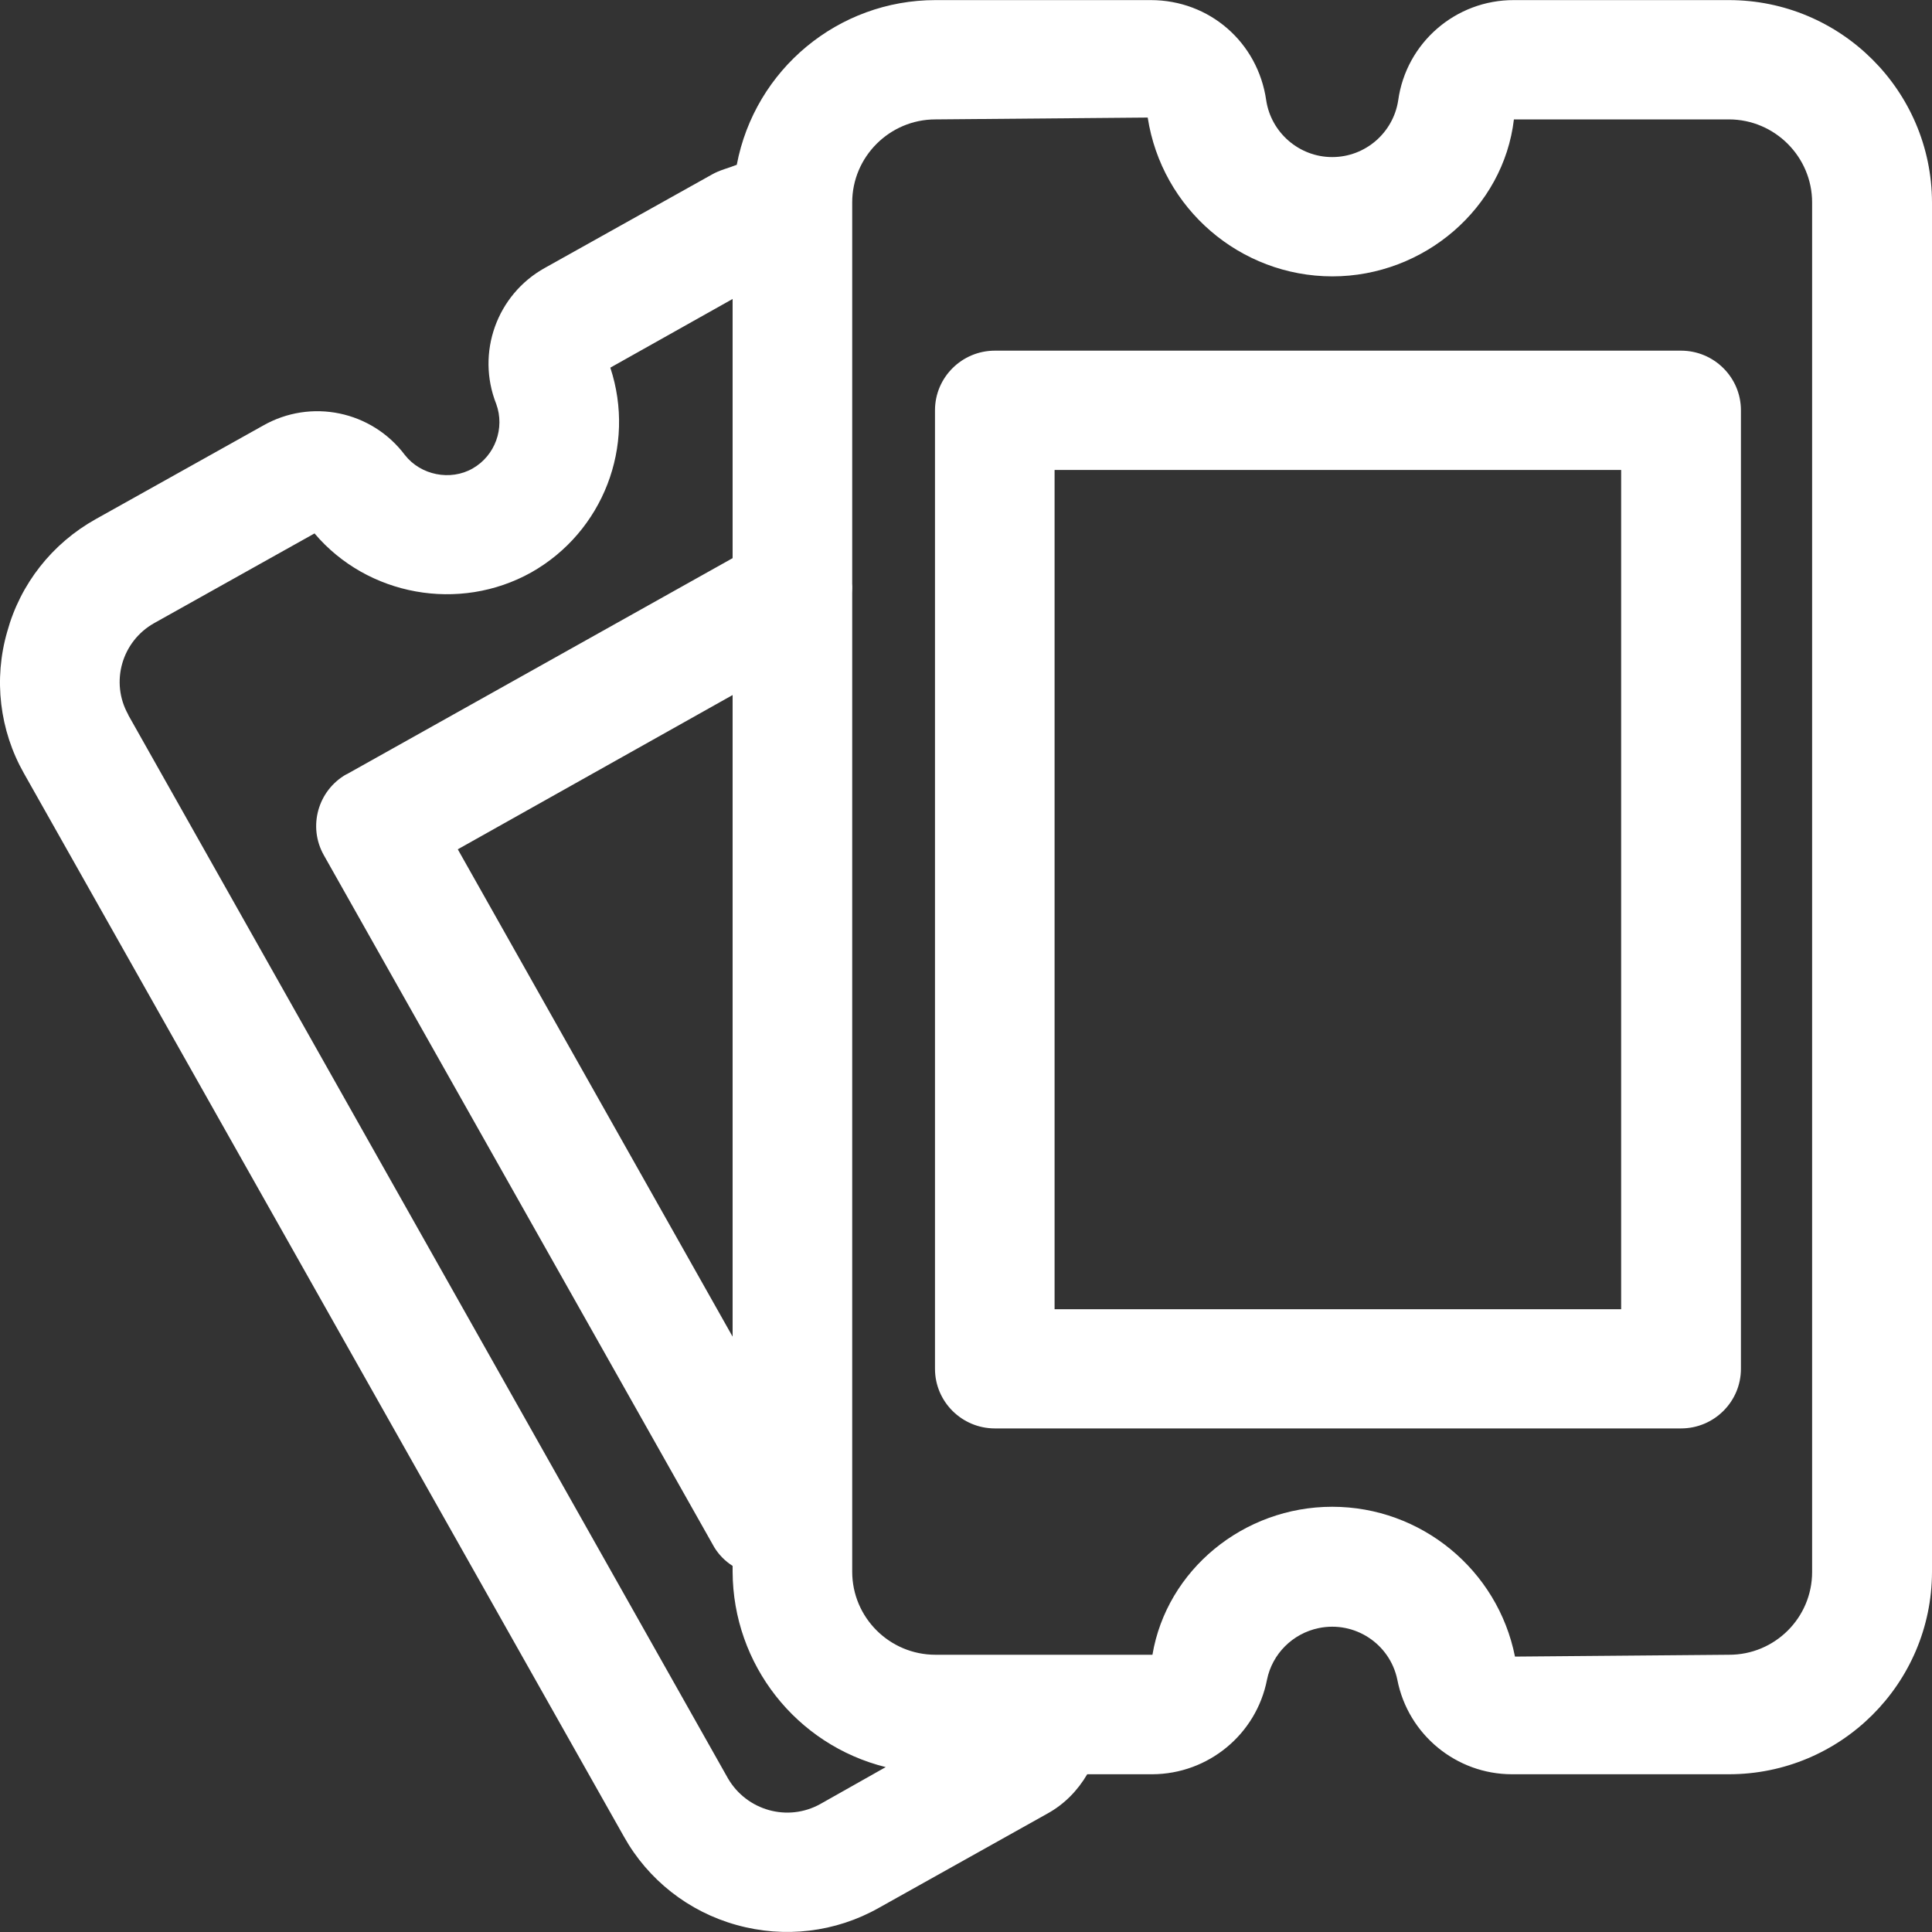 <svg width="20" height="20" viewBox="0 0 20 20" fill="none" xmlns="http://www.w3.org/2000/svg">
<rect x="0" y="0" width="20" height="20" fill="#333333" stroke="none"/>
<g clip-path="url(#clip0_513_11324)">
<path fill-rule="evenodd" clip-rule="evenodd" d="M18.759 16.273V2.096C18.759 1.623 18.372 1.236 17.897 1.236H15.672C15.564 2.153 14.744 2.861 13.791 2.861C12.838 2.859 12.027 2.161 11.881 1.217L9.684 1.236C9.209 1.236 8.822 1.623 8.822 2.096V6.043C8.825 6.077 8.822 6.108 8.822 6.142V16.27C8.822 16.745 9.209 17.13 9.684 17.13H11.93C12.078 16.253 12.872 15.598 13.791 15.598C14.71 15.598 15.504 16.25 15.683 17.149L17.897 17.13C18.372 17.132 18.759 16.748 18.759 16.273V16.273ZM8.492 18.675L9.169 18.293C8.242 18.063 7.587 17.229 7.584 16.27V16.21C7.508 16.162 7.442 16.096 7.394 16.017L3.353 8.854C3.185 8.558 3.29 8.183 3.586 8.015H3.589L7.584 5.778V3.095L6.318 3.806C6.586 4.617 6.244 5.505 5.499 5.926C4.753 6.342 3.803 6.168 3.256 5.522L1.597 6.45C1.261 6.638 1.139 7.062 1.327 7.397V7.4L7.536 18.41C7.73 18.743 8.154 18.863 8.492 18.675V18.675ZM7.584 13.837V7.195L4.739 8.792L7.584 13.837V13.837ZM17.897 0.001C19.055 0.001 19.997 0.938 20 2.096V16.273C19.997 17.431 19.055 18.367 17.897 18.367H15.652C15.077 18.367 14.576 17.958 14.465 17.388C14.388 17.016 14.024 16.777 13.651 16.854C13.381 16.91 13.17 17.121 13.116 17.388C13.005 17.955 12.507 18.364 11.93 18.367H11.255C11.156 18.535 11.019 18.677 10.843 18.774L9.098 19.75C8.649 20.004 8.119 20.066 7.624 19.927C7.129 19.79 6.708 19.46 6.458 19.011L0.248 8.006C-0.005 7.56 -0.068 7.03 0.075 6.538C0.211 6.043 0.541 5.625 0.991 5.374L2.721 4.407C3.219 4.122 3.848 4.253 4.192 4.711C4.355 4.919 4.662 4.981 4.892 4.85C5.126 4.717 5.228 4.432 5.137 4.182C4.927 3.652 5.143 3.049 5.641 2.773L7.371 1.806C7.451 1.76 7.542 1.74 7.627 1.706C7.815 0.716 8.68 0.001 9.684 0.001H11.913C12.519 0.001 13.022 0.437 13.108 1.04C13.159 1.373 13.449 1.626 13.791 1.626C14.132 1.626 14.422 1.376 14.474 1.04C14.556 0.443 15.069 -0.001 15.672 0.001H17.897V0.001ZM10.917 13.553H16.782V4.865H10.917V13.553V13.553ZM17.402 3.63C17.743 3.63 18.022 3.906 18.022 4.247V14.17C18.022 14.511 17.743 14.787 17.402 14.787H10.299C9.958 14.787 9.679 14.511 9.679 14.17V4.247C9.679 3.906 9.958 3.63 10.299 3.63H17.402V3.63Z" fill="white"/>
</g>
<defs>
<clipPath id="clip0_513_11324">
<rect width="20" height="20" fill="white"/>
</clipPath>
</defs>
</svg>
